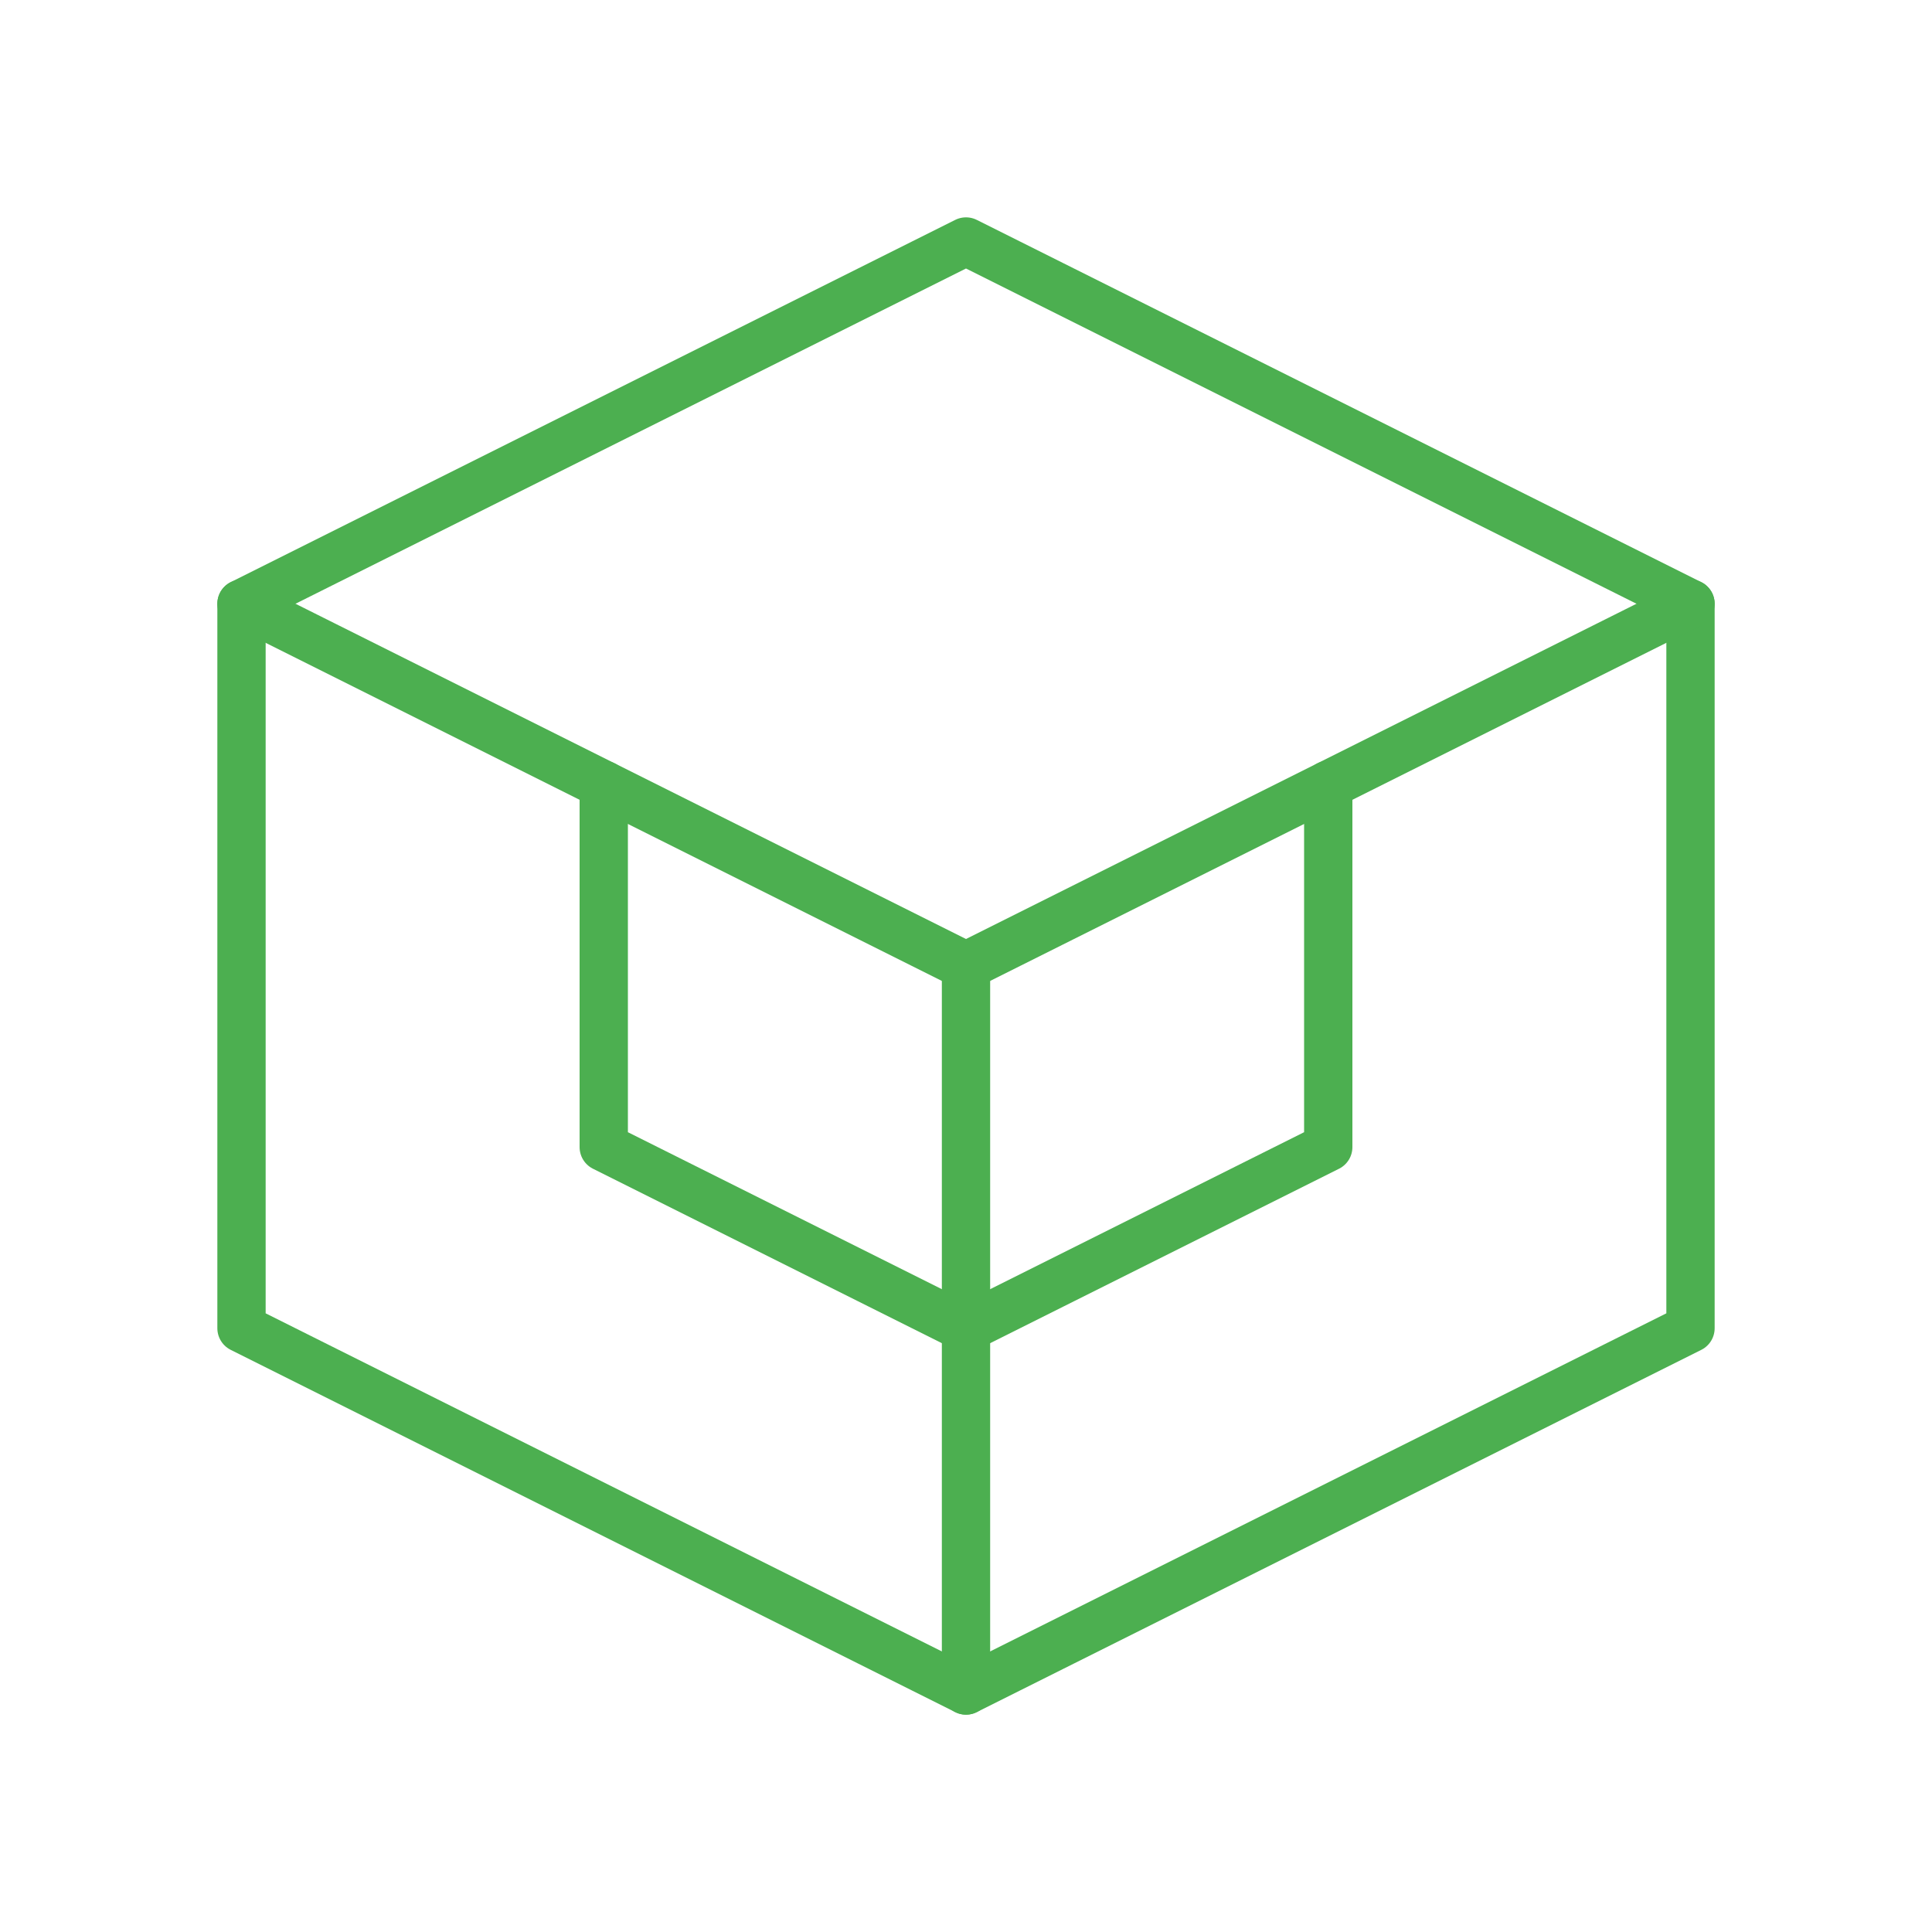 <svg width="80" height="80" viewBox="0 0 80 80" fill="none" xmlns="http://www.w3.org/2000/svg">
  <path d="M40 10L10 25V55L40 70L70 55V25L40 10Z" stroke="#4CAF50" stroke-width="2" stroke-linecap="round" stroke-linejoin="round"/>
  <path d="M40 40V70" stroke="#4CAF50" stroke-width="2" stroke-linecap="round" stroke-linejoin="round"/>
  <path d="M10 25L40 40L70 25" stroke="#4CAF50" stroke-width="2" stroke-linecap="round" stroke-linejoin="round"/>
  <path d="M25 32.5V47.5L40 55L55 47.5V32.5" stroke="#4CAF50" stroke-width="2" stroke-linecap="round" stroke-linejoin="round"/>
</svg>
